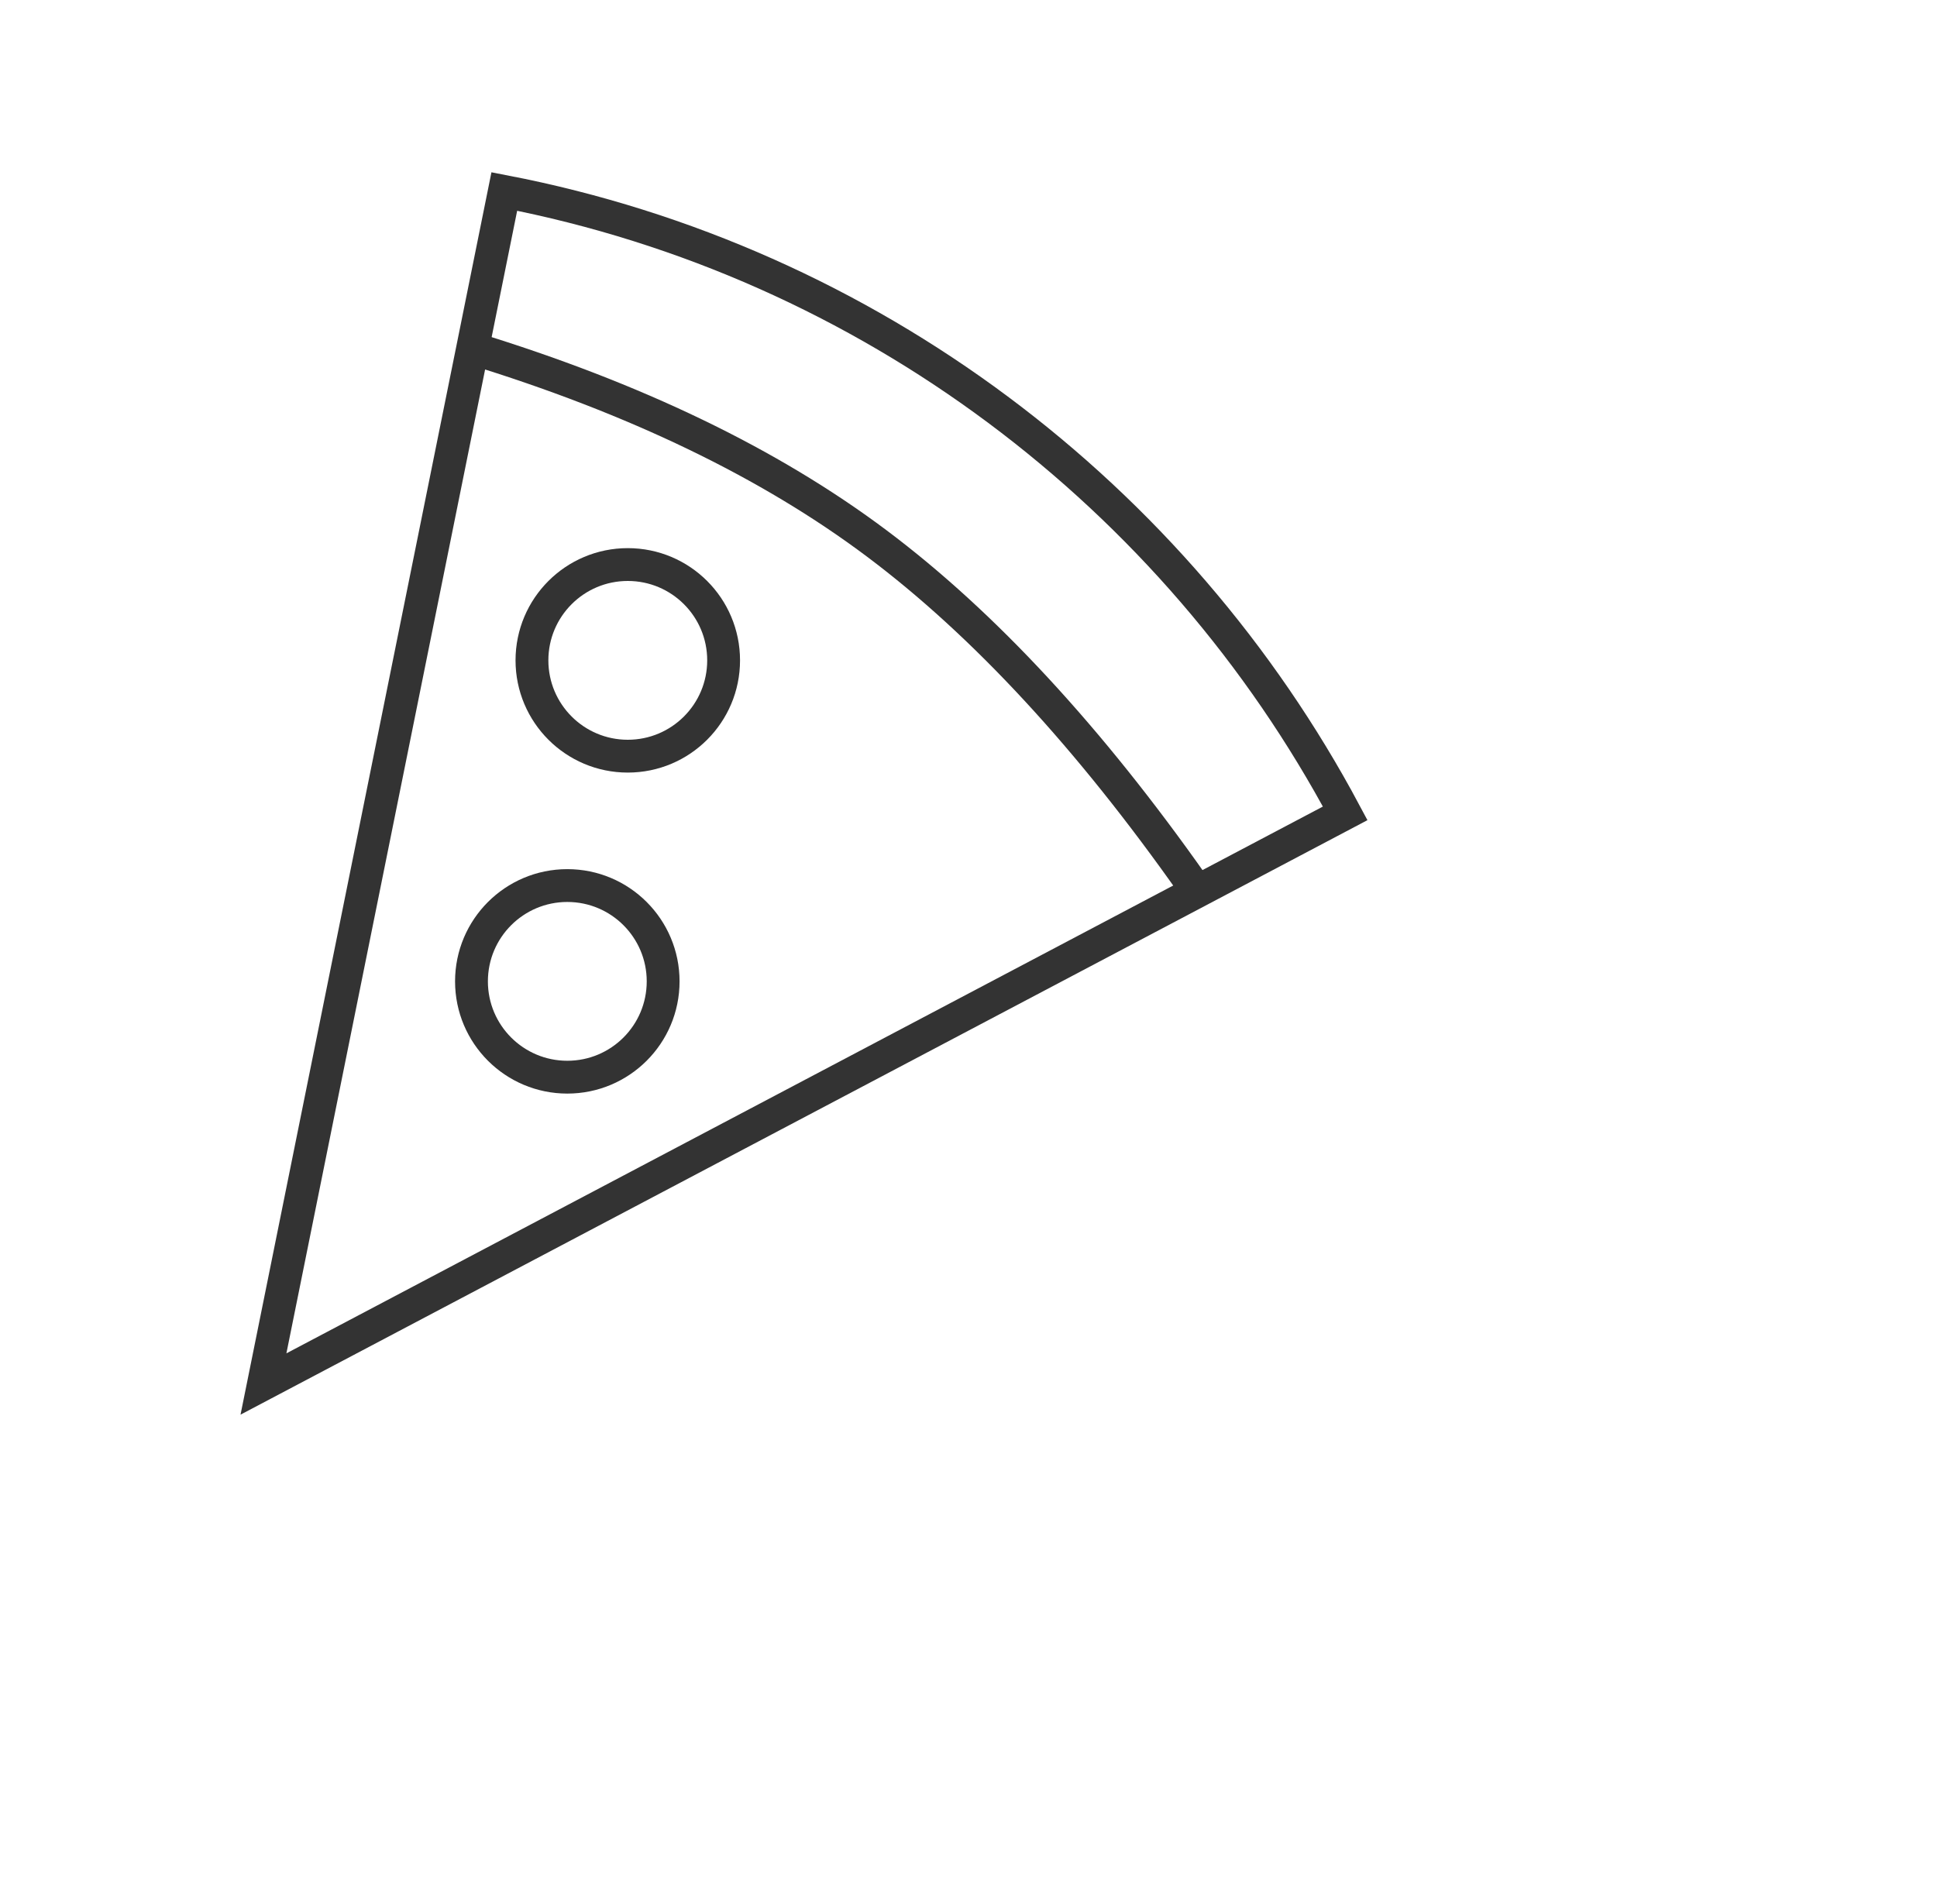 <svg width="59" height="58" viewBox="0 0 59 58" fill="none" xmlns="http://www.w3.org/2000/svg">
<path fill-rule="evenodd" clip-rule="evenodd" d="M8.025 42.166L15.361 5.834C26.472 7.981 35.811 15.098 40.974 24.78L8.025 42.166Z" stroke="#333333"/>
<path d="M14.361 10.604C19.332 12.127 23.447 14.112 26.708 16.559C29.969 19.005 33.182 22.479 36.349 26.981" stroke="#333333"/>
<path d="M19.122 23.038C20.734 23.038 22.041 21.731 22.041 20.119C22.041 18.506 20.734 17.2 19.122 17.2C17.51 17.2 16.203 18.506 16.203 20.119C16.203 21.731 17.51 23.038 19.122 23.038Z" stroke="#333333"/>
<path d="M17.28 32.818C18.892 32.818 20.199 31.512 20.199 29.899C20.199 28.287 18.892 26.98 17.28 26.98C15.668 26.98 14.361 28.287 14.361 29.899C14.361 31.512 15.668 32.818 17.28 32.818Z" stroke="#333333"/>
</svg>
